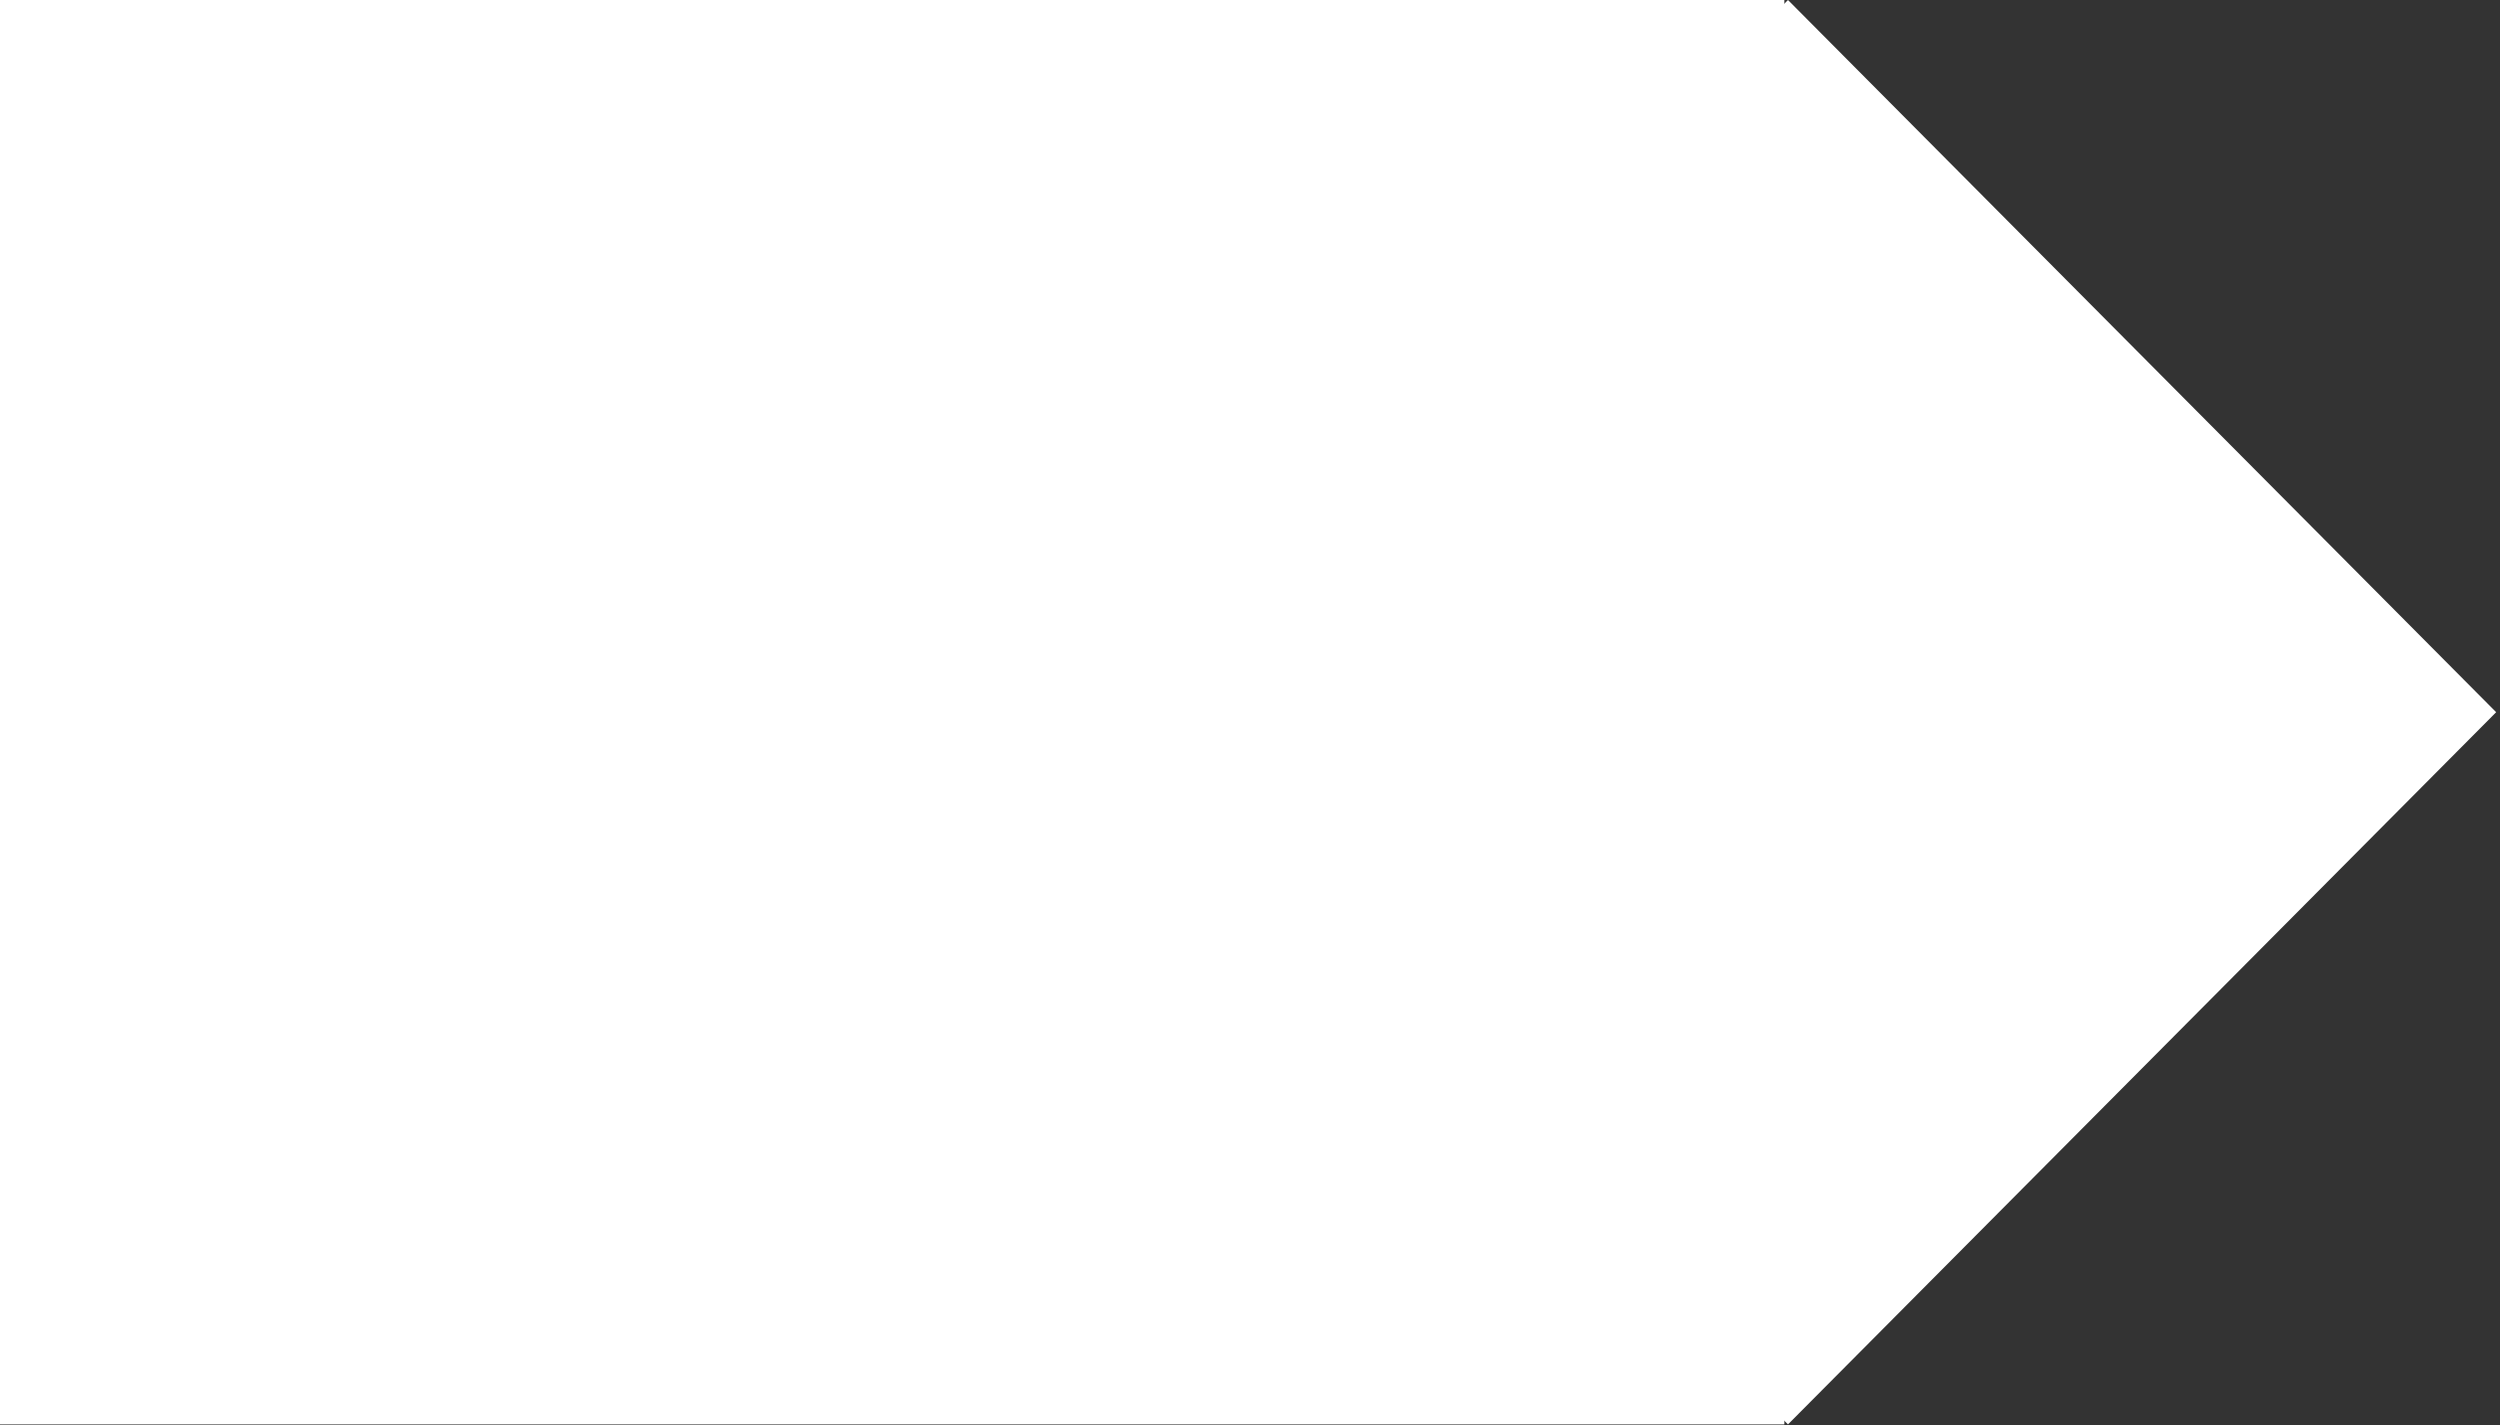 <?xml version="1.0"?>
<svg xmlns="http://www.w3.org/2000/svg" width="328" height="187" viewBox="0 0 328 187" fill="none">
<rect x="0" y="0" width="328" height="187" fill="#333333" stroke="none"/>
<rect width="131.792" height="131.792" transform="matrix(0.705 -0.709 0.705 0.709 141.67 93.442)" fill="white"/>
<rect width="234.107" height="186.883" fill="white"/>
</svg>
